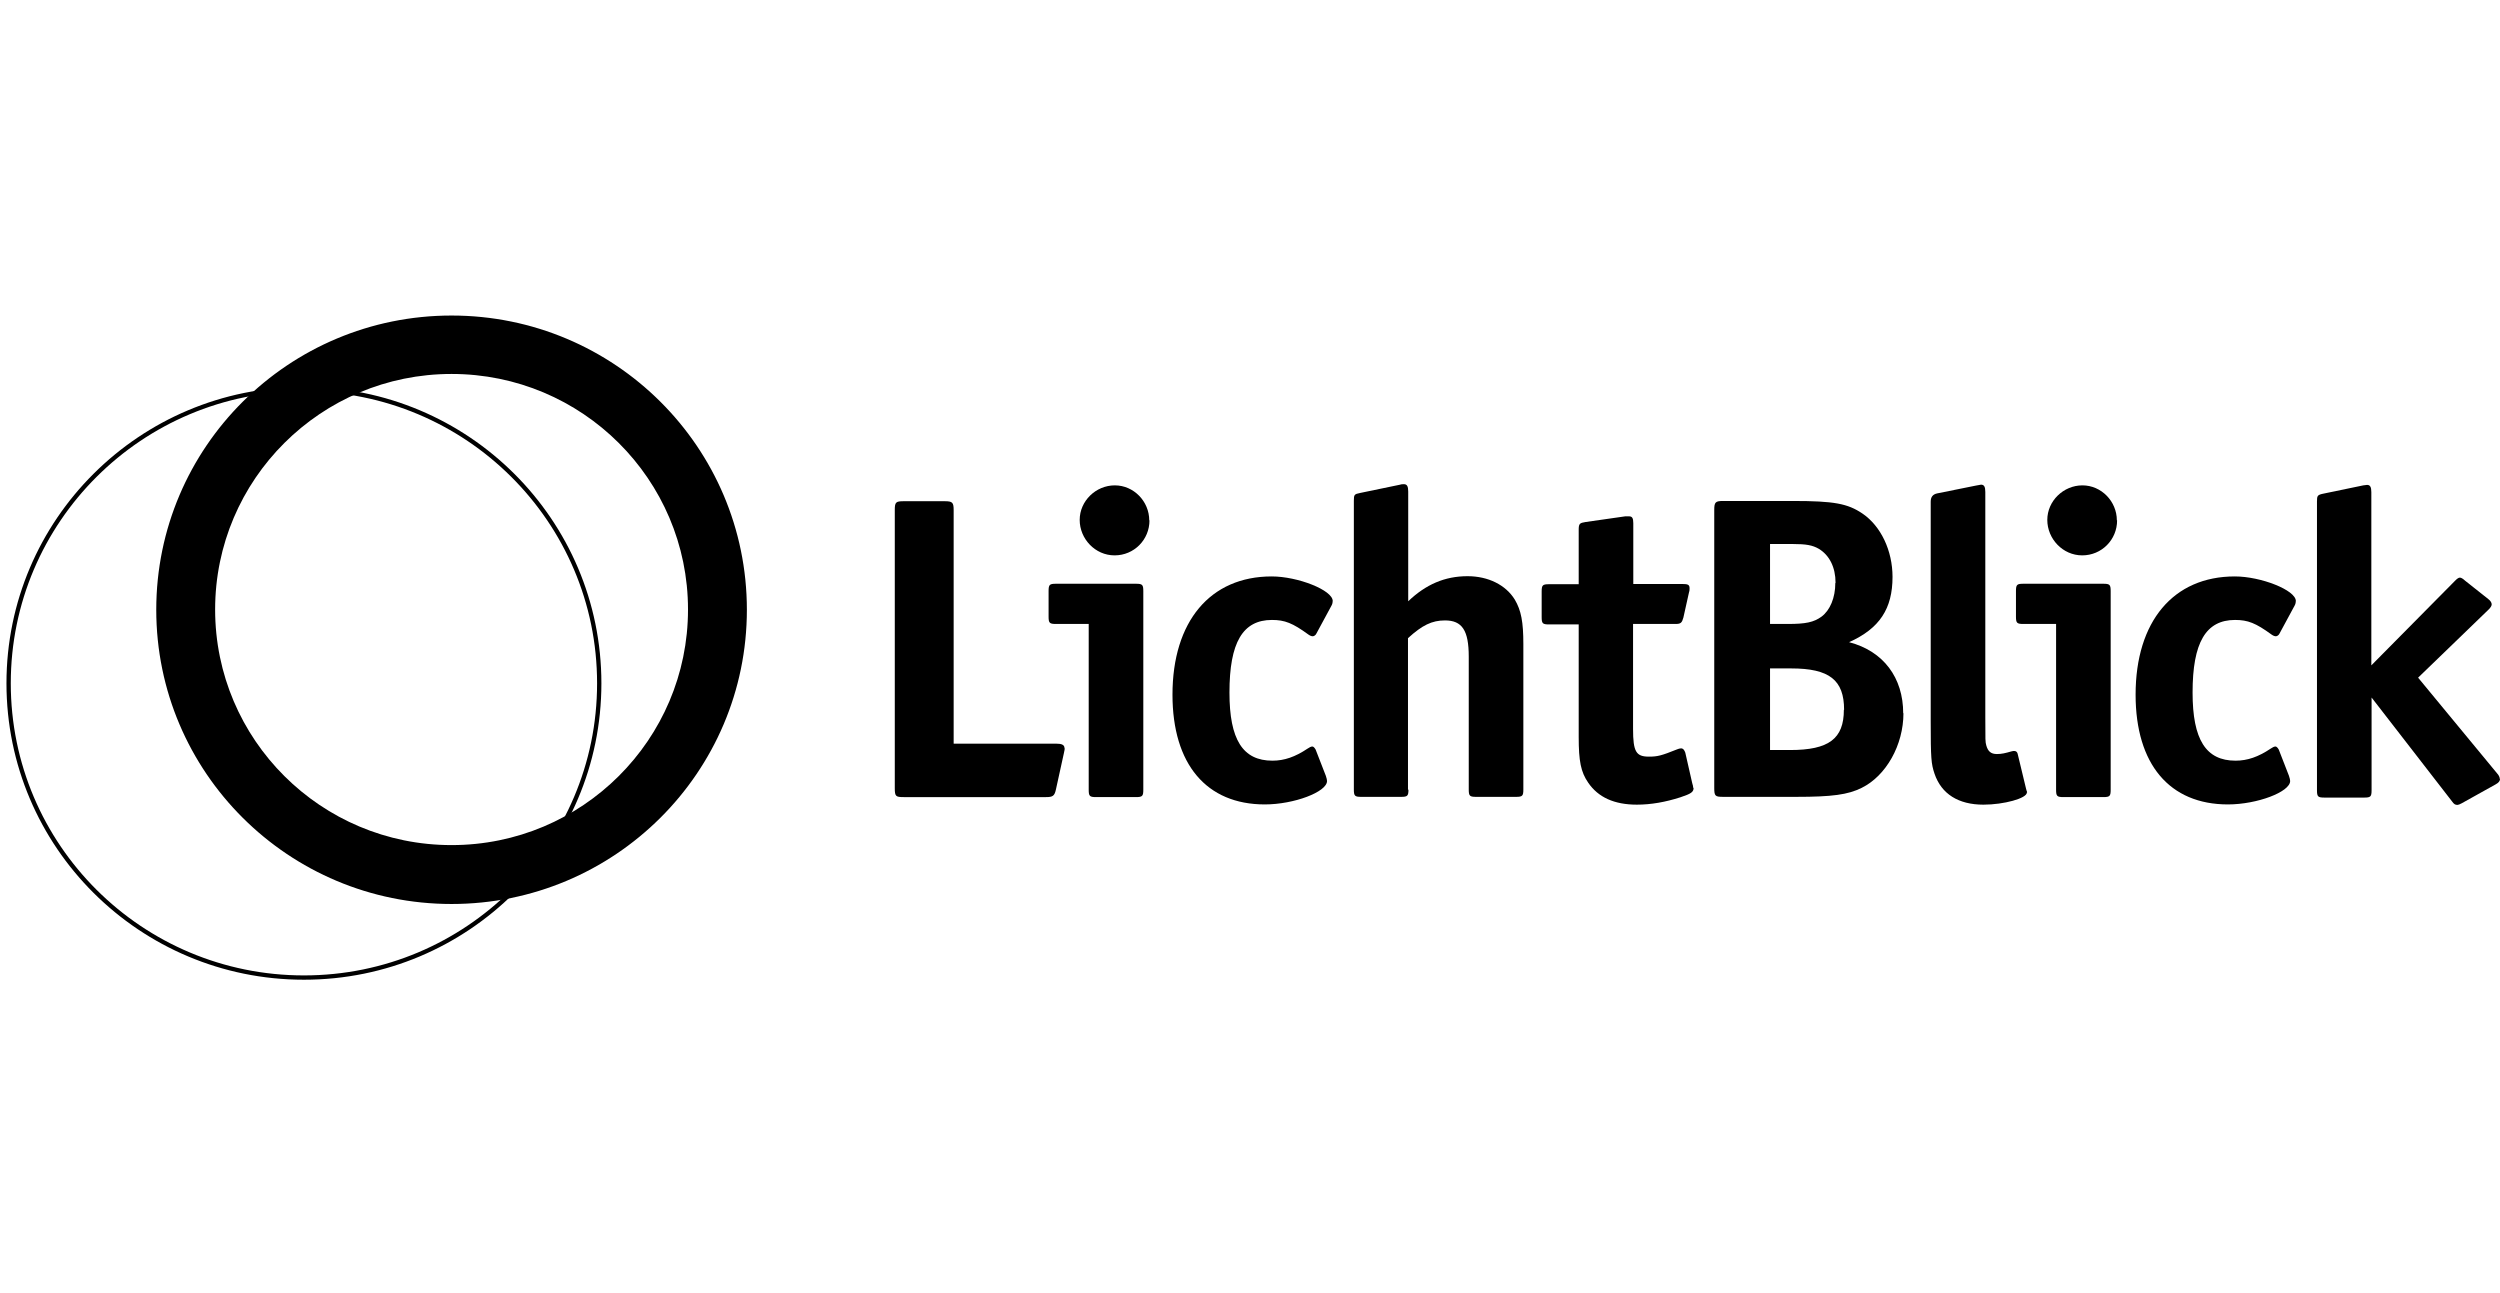 <svg width="290" height="150" viewBox="0 0 290 150" fill="none" xmlns="http://www.w3.org/2000/svg">
<path d="M35.256 113.398C54.175 113.398 69.512 98.117 69.512 79.267C69.512 60.418 54.175 45.137 35.256 45.137C16.337 45.137 1 60.418 1 79.267C1 98.117 16.337 113.398 35.256 113.398Z" stroke="black" stroke-width="0.5" stroke-miterlimit="10"/>
<path fill-rule="evenodd" clip-rule="evenodd" d="M52.382 98.031C67.527 98.031 79.809 85.795 79.809 70.705C79.809 55.615 67.527 43.379 52.382 43.379C37.237 43.379 24.955 55.615 24.955 70.705C24.955 85.795 37.237 98.031 52.382 98.031ZM52.382 104.863C71.3 104.863 86.638 89.581 86.638 70.733C86.638 51.884 71.3 36.602 52.382 36.602C33.464 36.602 18.126 51.884 18.126 70.733C18.126 89.581 33.464 104.863 52.382 104.863Z" fill="black"/>
<path d="M123.484 86.812C123.484 86.4 123.181 86.263 122.492 86.263H110.624V59.184C110.624 58.279 110.486 58.141 109.577 58.141H104.841C103.905 58.141 103.795 58.251 103.795 59.184V91.421C103.795 92.382 103.905 92.464 104.841 92.464H121.336C122.134 92.464 122.327 92.327 122.492 91.558L123.401 87.416C123.474 87.086 123.511 86.885 123.511 86.812H123.484Z" fill="black"/>
<path d="M133.312 60.362C133.312 58.168 131.522 56.302 129.319 56.302C127.116 56.302 125.244 58.113 125.244 60.308C125.244 62.502 127.034 64.423 129.292 64.423C131.55 64.423 133.339 62.612 133.339 60.362H133.312ZM132.624 91.612V68.566C132.624 67.825 132.513 67.715 131.77 67.715H122.49C121.746 67.715 121.636 67.825 121.636 68.566V71.529C121.636 72.27 121.746 72.379 122.49 72.379H126.29V91.612C126.29 92.353 126.4 92.463 127.144 92.463H131.77C132.513 92.463 132.624 92.353 132.624 91.612Z" fill="black"/>
<path d="M154.596 69.719C154.596 68.457 150.548 66.866 147.519 66.866C140.387 66.866 136.008 72.079 136.008 80.584C136.008 88.65 139.946 93.314 146.72 93.314C150.107 93.314 153.935 91.86 153.935 90.598C153.935 90.47 153.889 90.269 153.797 89.995L152.613 86.949C152.503 86.757 152.365 86.593 152.228 86.593C152.09 86.593 151.87 86.702 151.677 86.839C150.245 87.8 148.978 88.239 147.601 88.239C144.159 88.239 142.617 85.797 142.617 80.337C142.617 74.521 144.159 71.914 147.546 71.914C149.033 71.914 149.942 72.271 151.787 73.615C151.98 73.752 152.145 73.807 152.283 73.807C152.42 73.807 152.641 73.67 152.723 73.451L154.458 70.241C154.568 70.049 154.596 69.829 154.596 69.692V69.719Z" fill="black"/>
<path d="M163.326 91.613V74.027C164.978 72.518 166.107 71.969 167.621 71.969C169.604 71.969 170.375 73.121 170.375 76.167V91.586C170.375 92.326 170.485 92.436 171.229 92.436H175.855C176.598 92.436 176.709 92.326 176.709 91.586V74.713C176.709 72.161 176.461 70.817 175.717 69.555C174.671 67.853 172.633 66.838 170.237 66.838C167.594 66.838 165.391 67.799 163.353 69.747V57.016C163.353 56.413 163.215 56.166 162.857 56.166C162.747 56.166 162.555 56.166 162.417 56.221L157.791 57.181C157.102 57.318 157.047 57.373 157.047 58.086V91.586C157.047 92.326 157.157 92.436 157.901 92.436H162.527C163.27 92.436 163.381 92.326 163.381 91.586L163.326 91.613Z" fill="black"/>
<path d="M196.402 91.364C196.402 91.227 196.402 91.172 196.291 90.816L195.493 87.304C195.383 87.002 195.245 86.81 194.997 86.81C194.86 86.81 194.694 86.865 194.557 86.92C192.712 87.66 192.271 87.77 191.28 87.77C189.793 87.77 189.435 87.222 189.435 84.56V72.379H194.364C194.97 72.379 195.107 72.242 195.273 71.638L195.933 68.675C195.989 68.538 195.989 68.373 195.989 68.236C195.989 67.824 195.796 67.742 195.135 67.742H189.462V60.691C189.462 60.087 189.325 59.895 188.967 59.895H188.526L183.927 60.554C183.239 60.663 183.129 60.746 183.129 61.459V67.769H179.687C178.943 67.769 178.833 67.879 178.833 68.62V71.583C178.833 72.324 178.943 72.433 179.687 72.433H183.129V85.493C183.129 88.291 183.377 89.554 184.23 90.788C185.387 92.489 187.259 93.34 189.875 93.34C191.528 93.34 193.207 93.038 194.915 92.489C196.154 92.078 196.457 91.886 196.457 91.392L196.402 91.364Z" fill="black"/>
<path d="M220.772 82.75C220.772 78.608 218.486 75.535 214.494 74.492C218.046 72.901 219.533 70.596 219.533 66.92C219.533 63.874 218.184 61.021 216.036 59.567C214.328 58.415 212.759 58.113 207.967 58.113H199.899C198.99 58.113 198.853 58.25 198.853 59.155V91.393C198.853 92.353 198.963 92.435 199.899 92.435H208.38C212.511 92.435 214.356 92.188 215.953 91.393C218.789 89.993 220.8 86.427 220.8 82.723L220.772 82.75ZM212.896 67.633C212.896 69.334 212.291 70.788 211.299 71.529C210.391 72.188 209.454 72.379 207.417 72.379H205.324V63.106H207.967C209.509 63.106 210.253 63.243 210.969 63.655C212.208 64.396 212.924 65.795 212.924 67.606L212.896 67.633ZM213.888 82.339C213.888 85.686 212.153 87.003 207.664 87.003H205.324V77.537H207.775C212.208 77.537 213.915 78.882 213.915 82.339H213.888Z" fill="black"/>
<path d="M235.142 91.914C235.142 91.914 235.142 91.804 235.087 91.722L235.032 91.53L234.041 87.415C233.986 87.222 233.848 87.113 233.655 87.113C233.6 87.113 233.463 87.113 233.298 87.168C232.637 87.36 232.196 87.469 231.645 87.469C230.957 87.469 230.599 87.168 230.406 86.454C230.296 86.043 230.296 85.96 230.296 83.162V57.07C230.296 56.467 230.158 56.22 229.8 56.22C229.8 56.22 229.598 56.256 229.194 56.33L224.706 57.235C224.21 57.345 223.962 57.646 223.962 58.195V83.628C223.962 87.991 224.018 88.594 224.403 89.746C225.202 92.106 227.184 93.341 230.076 93.341C232.471 93.341 235.115 92.6 235.115 91.941L235.142 91.914Z" fill="black"/>
<path d="M245.555 60.362C245.555 58.168 243.765 56.302 241.562 56.302C239.359 56.302 237.487 58.113 237.487 60.308C237.487 62.502 239.277 64.423 241.535 64.423C243.793 64.423 245.583 62.612 245.583 60.362H245.555ZM244.839 91.612V68.566C244.839 67.825 244.729 67.715 243.986 67.715H234.706C233.962 67.715 233.852 67.825 233.852 68.566V71.529C233.852 72.27 233.962 72.379 234.706 72.379H238.506V91.612C238.506 92.353 238.616 92.463 239.359 92.463H243.986C244.729 92.463 244.839 92.353 244.839 91.612Z" fill="black"/>
<path d="M266.318 69.719C266.318 68.457 262.27 66.866 259.241 66.866C252.108 66.866 247.73 72.079 247.73 80.584C247.73 88.65 251.668 93.314 258.442 93.314C261.829 93.314 265.657 91.86 265.657 90.598C265.657 90.47 265.611 90.269 265.519 89.995L264.335 86.949C264.225 86.757 264.087 86.593 263.949 86.593C263.812 86.593 263.591 86.702 263.399 86.839C261.967 87.8 260.7 88.239 259.323 88.239C255.881 88.239 254.339 85.797 254.339 80.337C254.339 74.521 255.881 71.914 259.268 71.914C260.755 71.914 261.664 72.271 263.509 73.615C263.702 73.752 263.867 73.807 264.004 73.807C264.142 73.807 264.362 73.67 264.445 73.451L266.18 70.241C266.29 70.049 266.318 69.829 266.318 69.692V69.719Z" fill="black"/>
<path d="M289.972 90.324C289.972 90.187 289.862 89.912 289.67 89.72L280.5 78.609L288.678 70.707C288.926 70.46 289.036 70.268 289.036 70.103C289.036 69.911 288.898 69.692 288.651 69.5L285.952 67.36C285.695 67.122 285.493 67.003 285.346 67.003C285.199 67.003 284.997 67.14 284.74 67.415L275.075 77.182V57.099C275.075 56.495 274.937 56.248 274.579 56.248L274.139 56.303L269.513 57.263C268.824 57.401 268.769 57.51 268.769 58.169V91.668C268.769 92.409 268.879 92.519 269.623 92.519H274.249C274.992 92.519 275.103 92.409 275.103 91.668V80.913L284.41 92.93C284.658 93.287 284.795 93.369 285.071 93.369C285.163 93.369 285.328 93.305 285.567 93.177L289.504 90.982C289.862 90.79 290 90.571 290 90.379L289.972 90.324Z" fill="black"/>
</svg>
